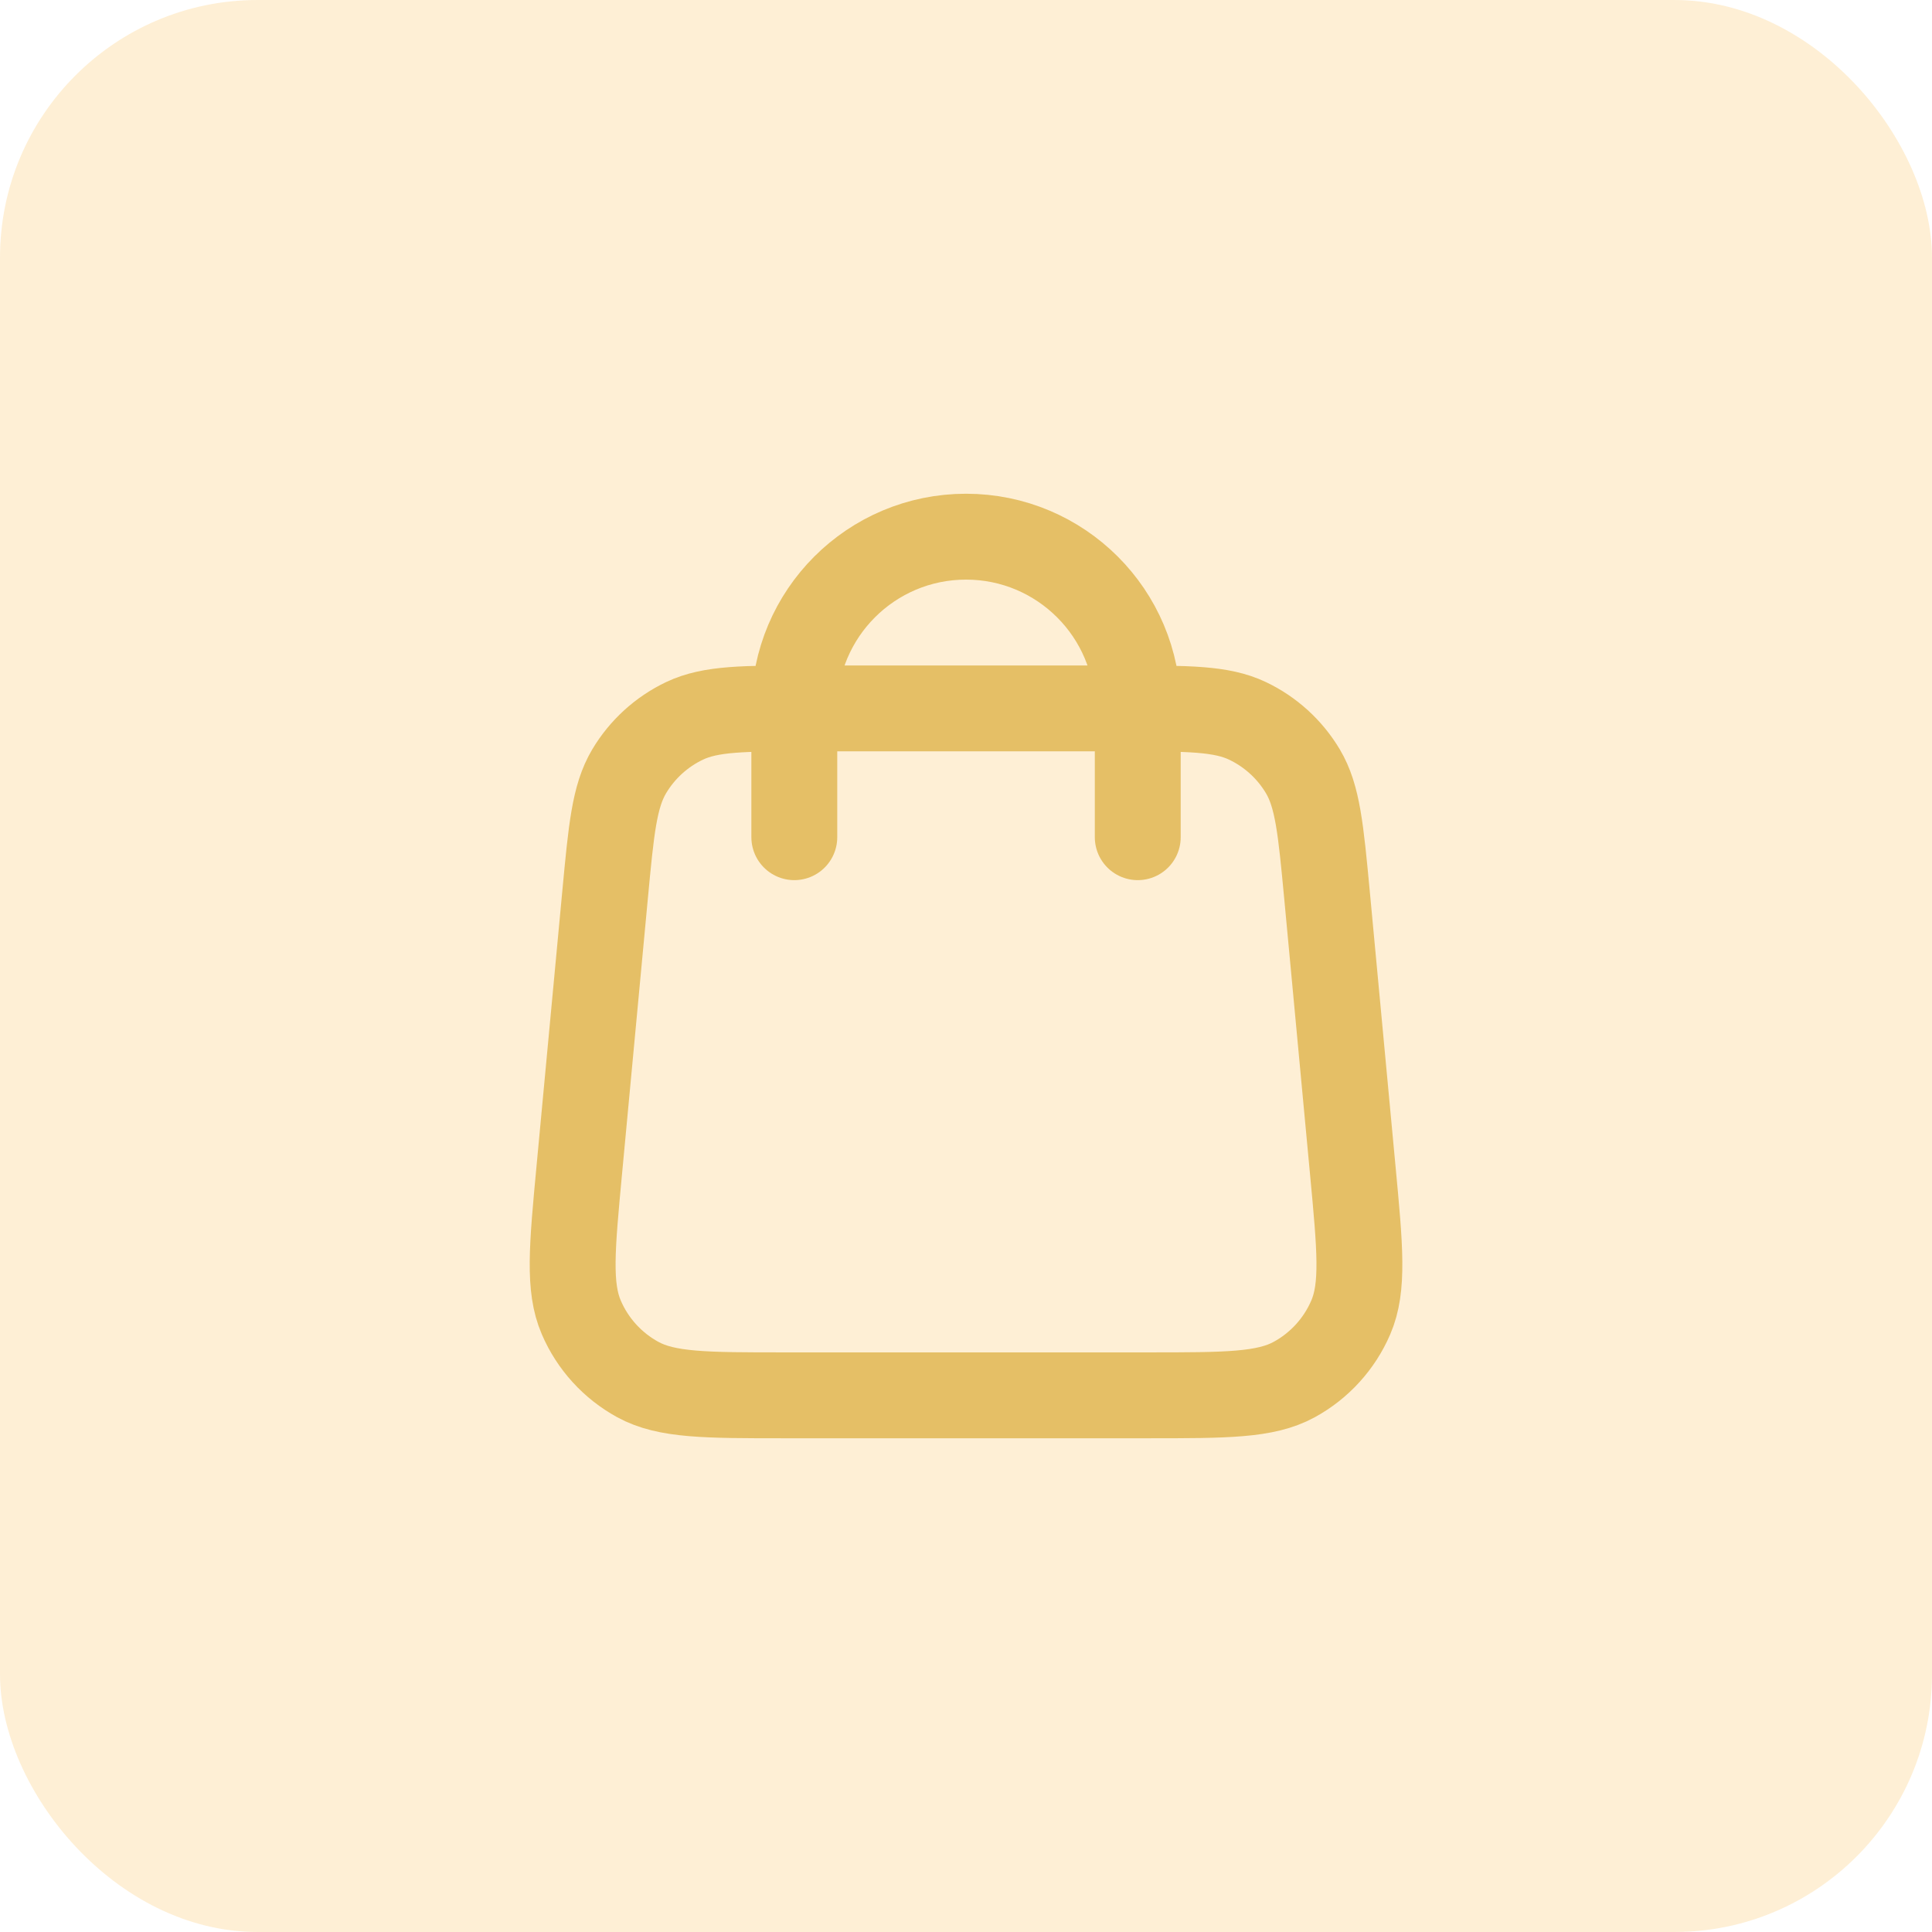 <svg width="60" height="60" viewBox="0 0 60 60" fill="none" xmlns="http://www.w3.org/2000/svg">
<g filter="url(#filter0_b_439_10640)">
<rect width="60" height="60" rx="8" fill="#FDB12D" fill-opacity="0.2"/>
<path d="M35.334 26V22C35.334 19.054 32.946 16.667 30.001 16.667C27.055 16.667 24.668 19.054 24.668 22V26M18.79 27.803L17.99 36.336C17.763 38.762 17.649 39.975 18.052 40.912C18.405 41.736 19.025 42.416 19.811 42.845C20.707 43.333 21.925 43.333 24.362 43.333H35.639C38.076 43.333 39.295 43.333 40.19 42.845C40.977 42.416 41.596 41.736 41.95 40.912C42.353 39.975 42.239 38.762 42.011 36.336L41.212 27.803C41.019 25.754 40.923 24.729 40.463 23.955C40.057 23.273 39.457 22.727 38.74 22.386C37.926 22 36.897 22 34.839 22L25.162 22C23.104 22 22.076 22 21.261 22.386C20.544 22.727 19.945 23.273 19.539 23.955C19.078 24.729 18.982 25.754 18.79 27.803Z" stroke="#E5BF66" stroke-width="2.667" stroke-linecap="round" stroke-linejoin="round"/>
</g>
<defs>
<filter id="filter0_b_439_10640" x="-5" y="-5" width="70" height="70" filterUnits="userSpaceOnUse" color-interpolation-filters="sRGB">
<feFlood flood-opacity="0" result="BackgroundImageFix"/>
<feGaussianBlur in="BackgroundImageFix" stdDeviation="2.5"/>
<feComposite in2="SourceAlpha" operator="in" result="effect1_backgroundBlur_439_10640"/>
<feBlend mode="normal" in="SourceGraphic" in2="effect1_backgroundBlur_439_10640" result="shape"/>
</filter>
</defs>
</svg>
